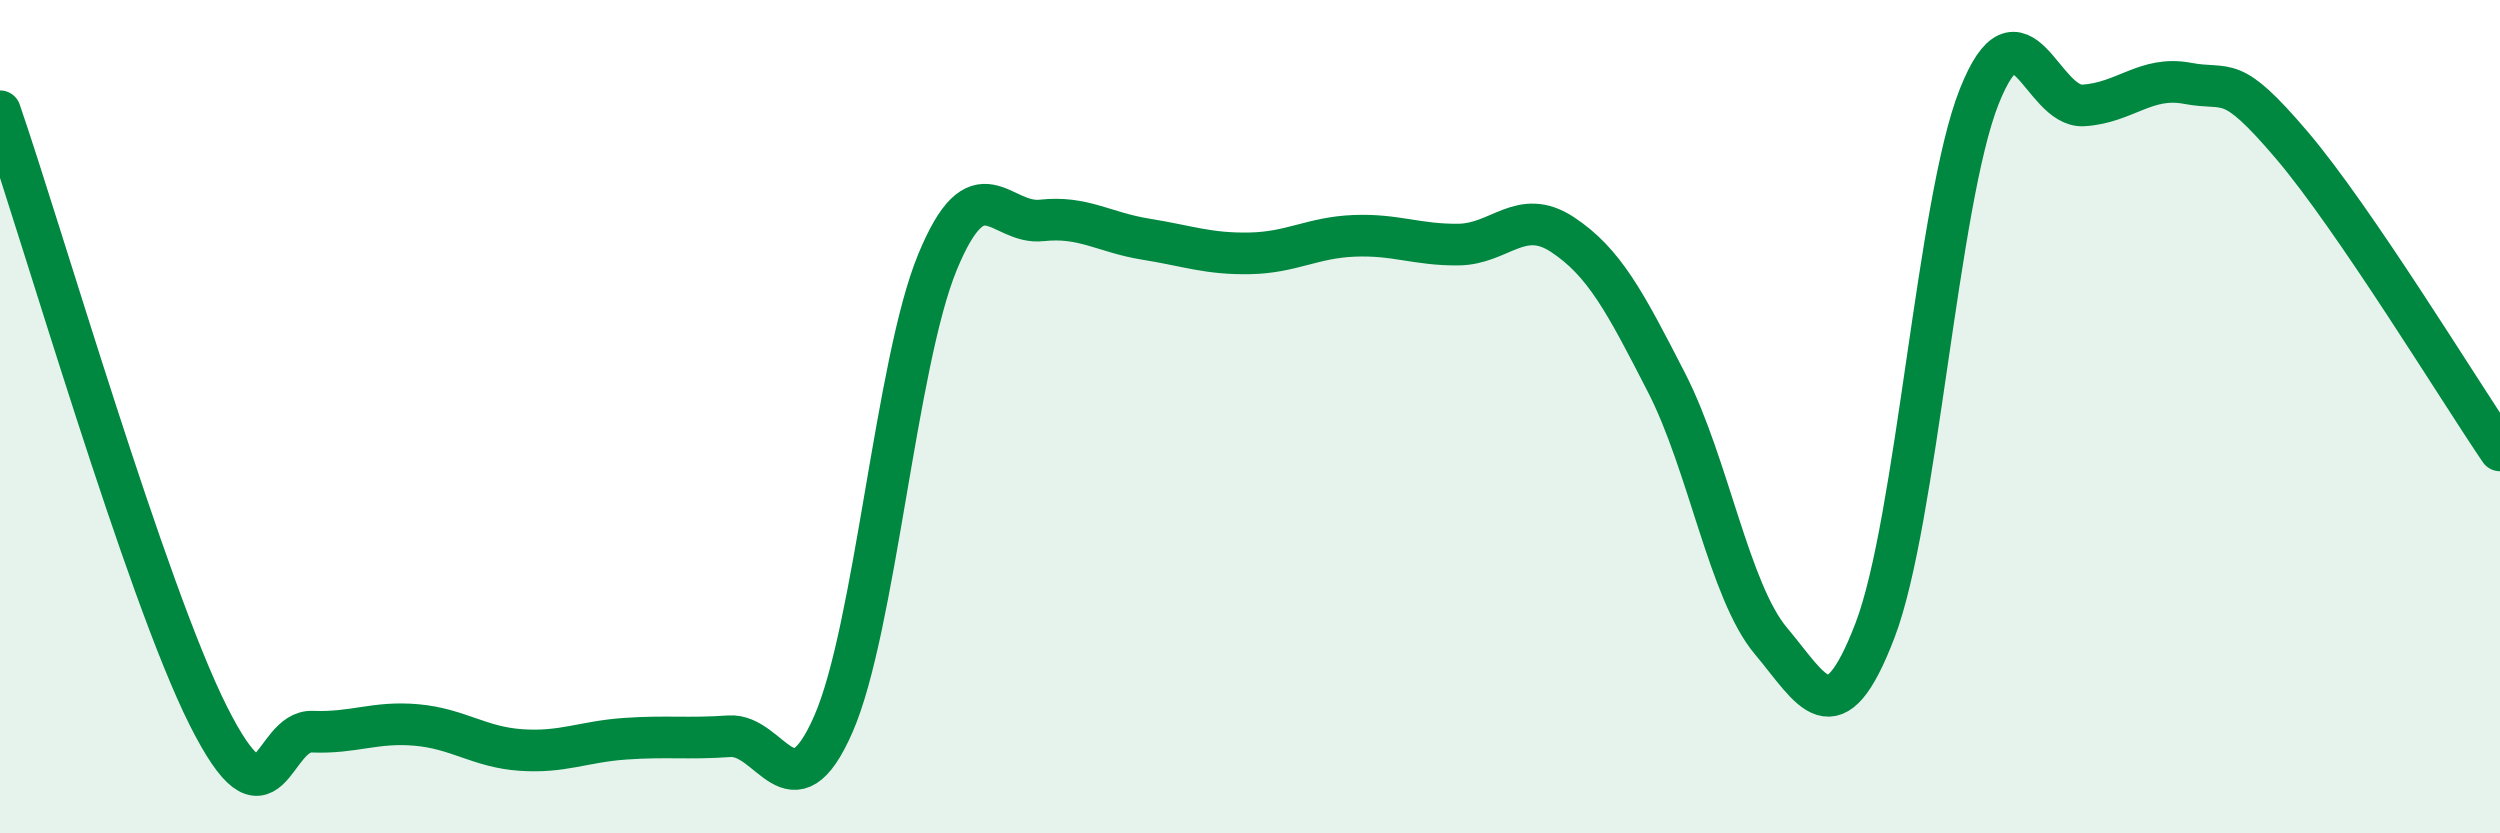
    <svg width="60" height="20" viewBox="0 0 60 20" xmlns="http://www.w3.org/2000/svg">
      <path
        d="M 0,2.67 C 1,5.57 3.5,14.2 5,17.18 C 6.5,20.16 6.5,17.52 7.5,17.56 C 8.5,17.6 9,17.31 10,17.4 C 11,17.49 11.5,17.93 12.5,18 C 13.5,18.07 14,17.8 15,17.73 C 16,17.66 16.5,17.74 17.5,17.67 C 18.5,17.6 19,19.66 20,17.38 C 21,15.1 21.5,8.71 22.5,6.29 C 23.5,3.87 24,5.4 25,5.29 C 26,5.18 26.5,5.58 27.5,5.74 C 28.5,5.9 29,6.1 30,6.08 C 31,6.06 31.5,5.7 32.5,5.66 C 33.5,5.62 34,5.88 35,5.87 C 36,5.86 36.5,4.97 37.5,5.63 C 38.5,6.29 39,7.24 40,9.19 C 41,11.14 41.5,14.19 42.5,15.38 C 43.5,16.57 44,17.74 45,15.13 C 46,12.52 46.5,4.84 47.5,2.32 C 48.5,-0.2 49,2.59 50,2.53 C 51,2.47 51.5,1.81 52.5,2 C 53.5,2.19 53.5,1.72 55,3.48 C 56.5,5.24 59,9.34 60,10.81L60 20L0 20Z"
        fill="#008740"
        opacity="0.1"
        stroke-linecap="round"
        stroke-linejoin="round"
      />
      <path
        d="M 0,2.67 C 1,5.57 3.5,14.2 5,17.18 C 6.5,20.16 6.5,17.52 7.5,17.56 C 8.5,17.6 9,17.31 10,17.4 C 11,17.49 11.5,17.93 12.5,18 C 13.5,18.07 14,17.8 15,17.73 C 16,17.66 16.5,17.74 17.5,17.67 C 18.5,17.6 19,19.66 20,17.38 C 21,15.1 21.5,8.71 22.5,6.29 C 23.5,3.87 24,5.4 25,5.29 C 26,5.18 26.5,5.58 27.5,5.74 C 28.5,5.9 29,6.1 30,6.08 C 31,6.06 31.5,5.7 32.5,5.66 C 33.5,5.62 34,5.88 35,5.87 C 36,5.86 36.5,4.97 37.5,5.63 C 38.5,6.29 39,7.24 40,9.19 C 41,11.14 41.5,14.19 42.5,15.38 C 43.5,16.57 44,17.74 45,15.13 C 46,12.52 46.5,4.84 47.5,2.32 C 48.5,-0.2 49,2.59 50,2.53 C 51,2.47 51.5,1.81 52.5,2 C 53.5,2.19 53.5,1.72 55,3.48 C 56.5,5.24 59,9.34 60,10.81"
        stroke="#008740"
        stroke-width="1"
        fill="none"
        stroke-linecap="round"
        stroke-linejoin="round"
      />
    </svg>
  